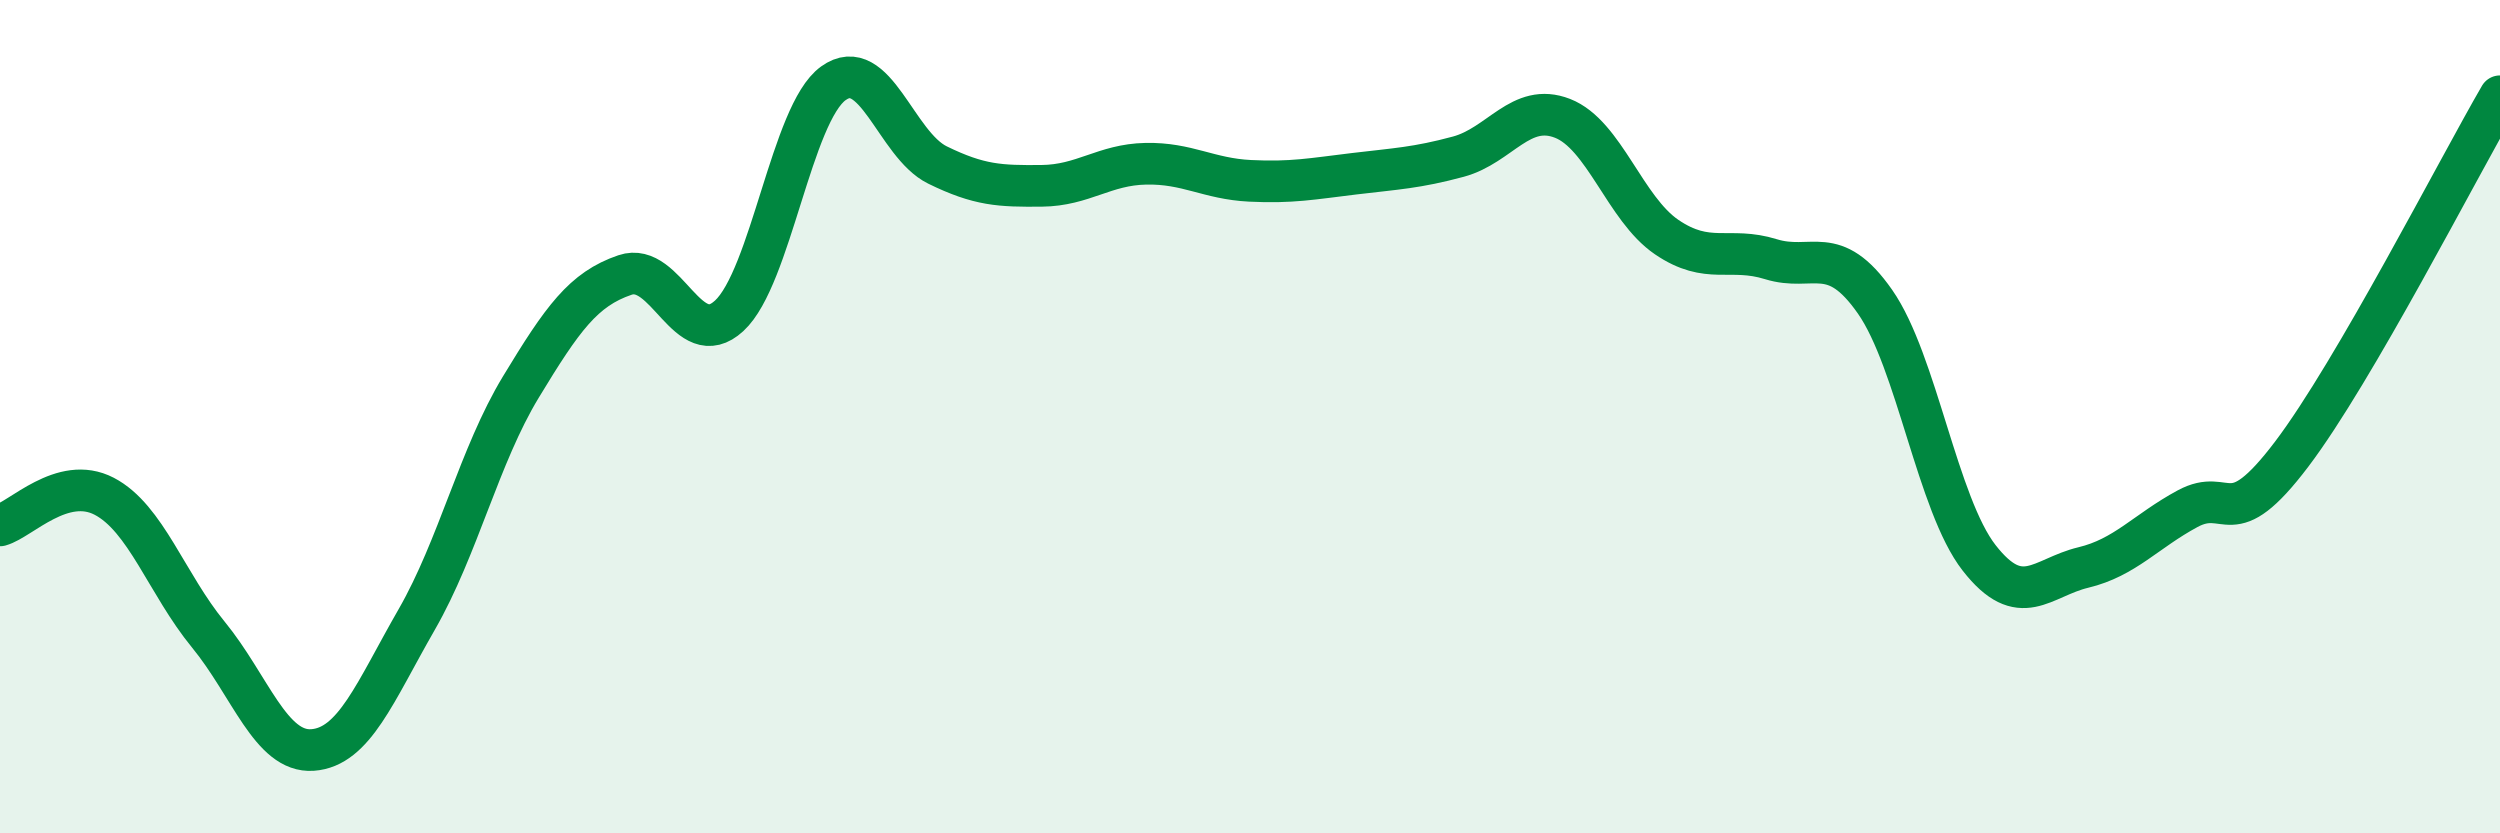 
    <svg width="60" height="20" viewBox="0 0 60 20" xmlns="http://www.w3.org/2000/svg">
      <path
        d="M 0,12.61 C 0.5,12.47 1.5,11.39 2.5,11.91 C 3.5,12.43 4,14.01 5,15.23 C 6,16.45 6.5,18.07 7.5,18 C 8.5,17.93 9,16.61 10,14.87 C 11,13.13 11.5,10.94 12.5,9.29 C 13.5,7.64 14,6.94 15,6.6 C 16,6.26 16.5,8.5 17.5,7.58 C 18.5,6.66 19,2.72 20,2 C 21,1.28 21.5,3.47 22.5,3.96 C 23.5,4.45 24,4.47 25,4.46 C 26,4.45 26.5,3.95 27.5,3.93 C 28.5,3.91 29,4.29 30,4.34 C 31,4.39 31.5,4.29 32.5,4.17 C 33.5,4.05 34,4.03 35,3.76 C 36,3.49 36.5,2.45 37.5,2.84 C 38.5,3.23 39,5.01 40,5.69 C 41,6.37 41.5,5.91 42.5,6.22 C 43.5,6.53 44,5.81 45,7.24 C 46,8.67 46.5,12.11 47.5,13.39 C 48.5,14.67 49,13.86 50,13.62 C 51,13.38 51.5,12.75 52.5,12.21 C 53.5,11.67 53.5,12.88 55,10.9 C 56.5,8.92 59,4.03 60,2.31L60 20L0 20Z"
        fill="#008740"
        opacity="0.1"
        stroke-linecap="round"
        stroke-linejoin="round"
      />
      <path
        d="M 0,12.61 C 0.5,12.47 1.5,11.39 2.5,11.91 C 3.5,12.43 4,14.01 5,15.23 C 6,16.45 6.5,18.07 7.5,18 C 8.5,17.93 9,16.61 10,14.87 C 11,13.13 11.5,10.94 12.5,9.29 C 13.5,7.64 14,6.94 15,6.6 C 16,6.26 16.5,8.5 17.5,7.58 C 18.5,6.66 19,2.72 20,2 C 21,1.28 21.5,3.47 22.5,3.96 C 23.5,4.45 24,4.47 25,4.46 C 26,4.45 26.5,3.95 27.5,3.93 C 28.5,3.91 29,4.29 30,4.34 C 31,4.39 31.5,4.29 32.5,4.17 C 33.5,4.05 34,4.03 35,3.76 C 36,3.49 36.5,2.45 37.5,2.84 C 38.5,3.23 39,5.01 40,5.69 C 41,6.37 41.5,5.91 42.5,6.22 C 43.5,6.53 44,5.81 45,7.24 C 46,8.67 46.5,12.11 47.5,13.39 C 48.5,14.67 49,13.86 50,13.62 C 51,13.38 51.5,12.75 52.5,12.21 C 53.5,11.67 53.5,12.88 55,10.9 C 56.5,8.92 59,4.03 60,2.31"
        stroke="#008740"
        stroke-width="1"
        fill="none"
        stroke-linecap="round"
        stroke-linejoin="round"
      />
    </svg>
  